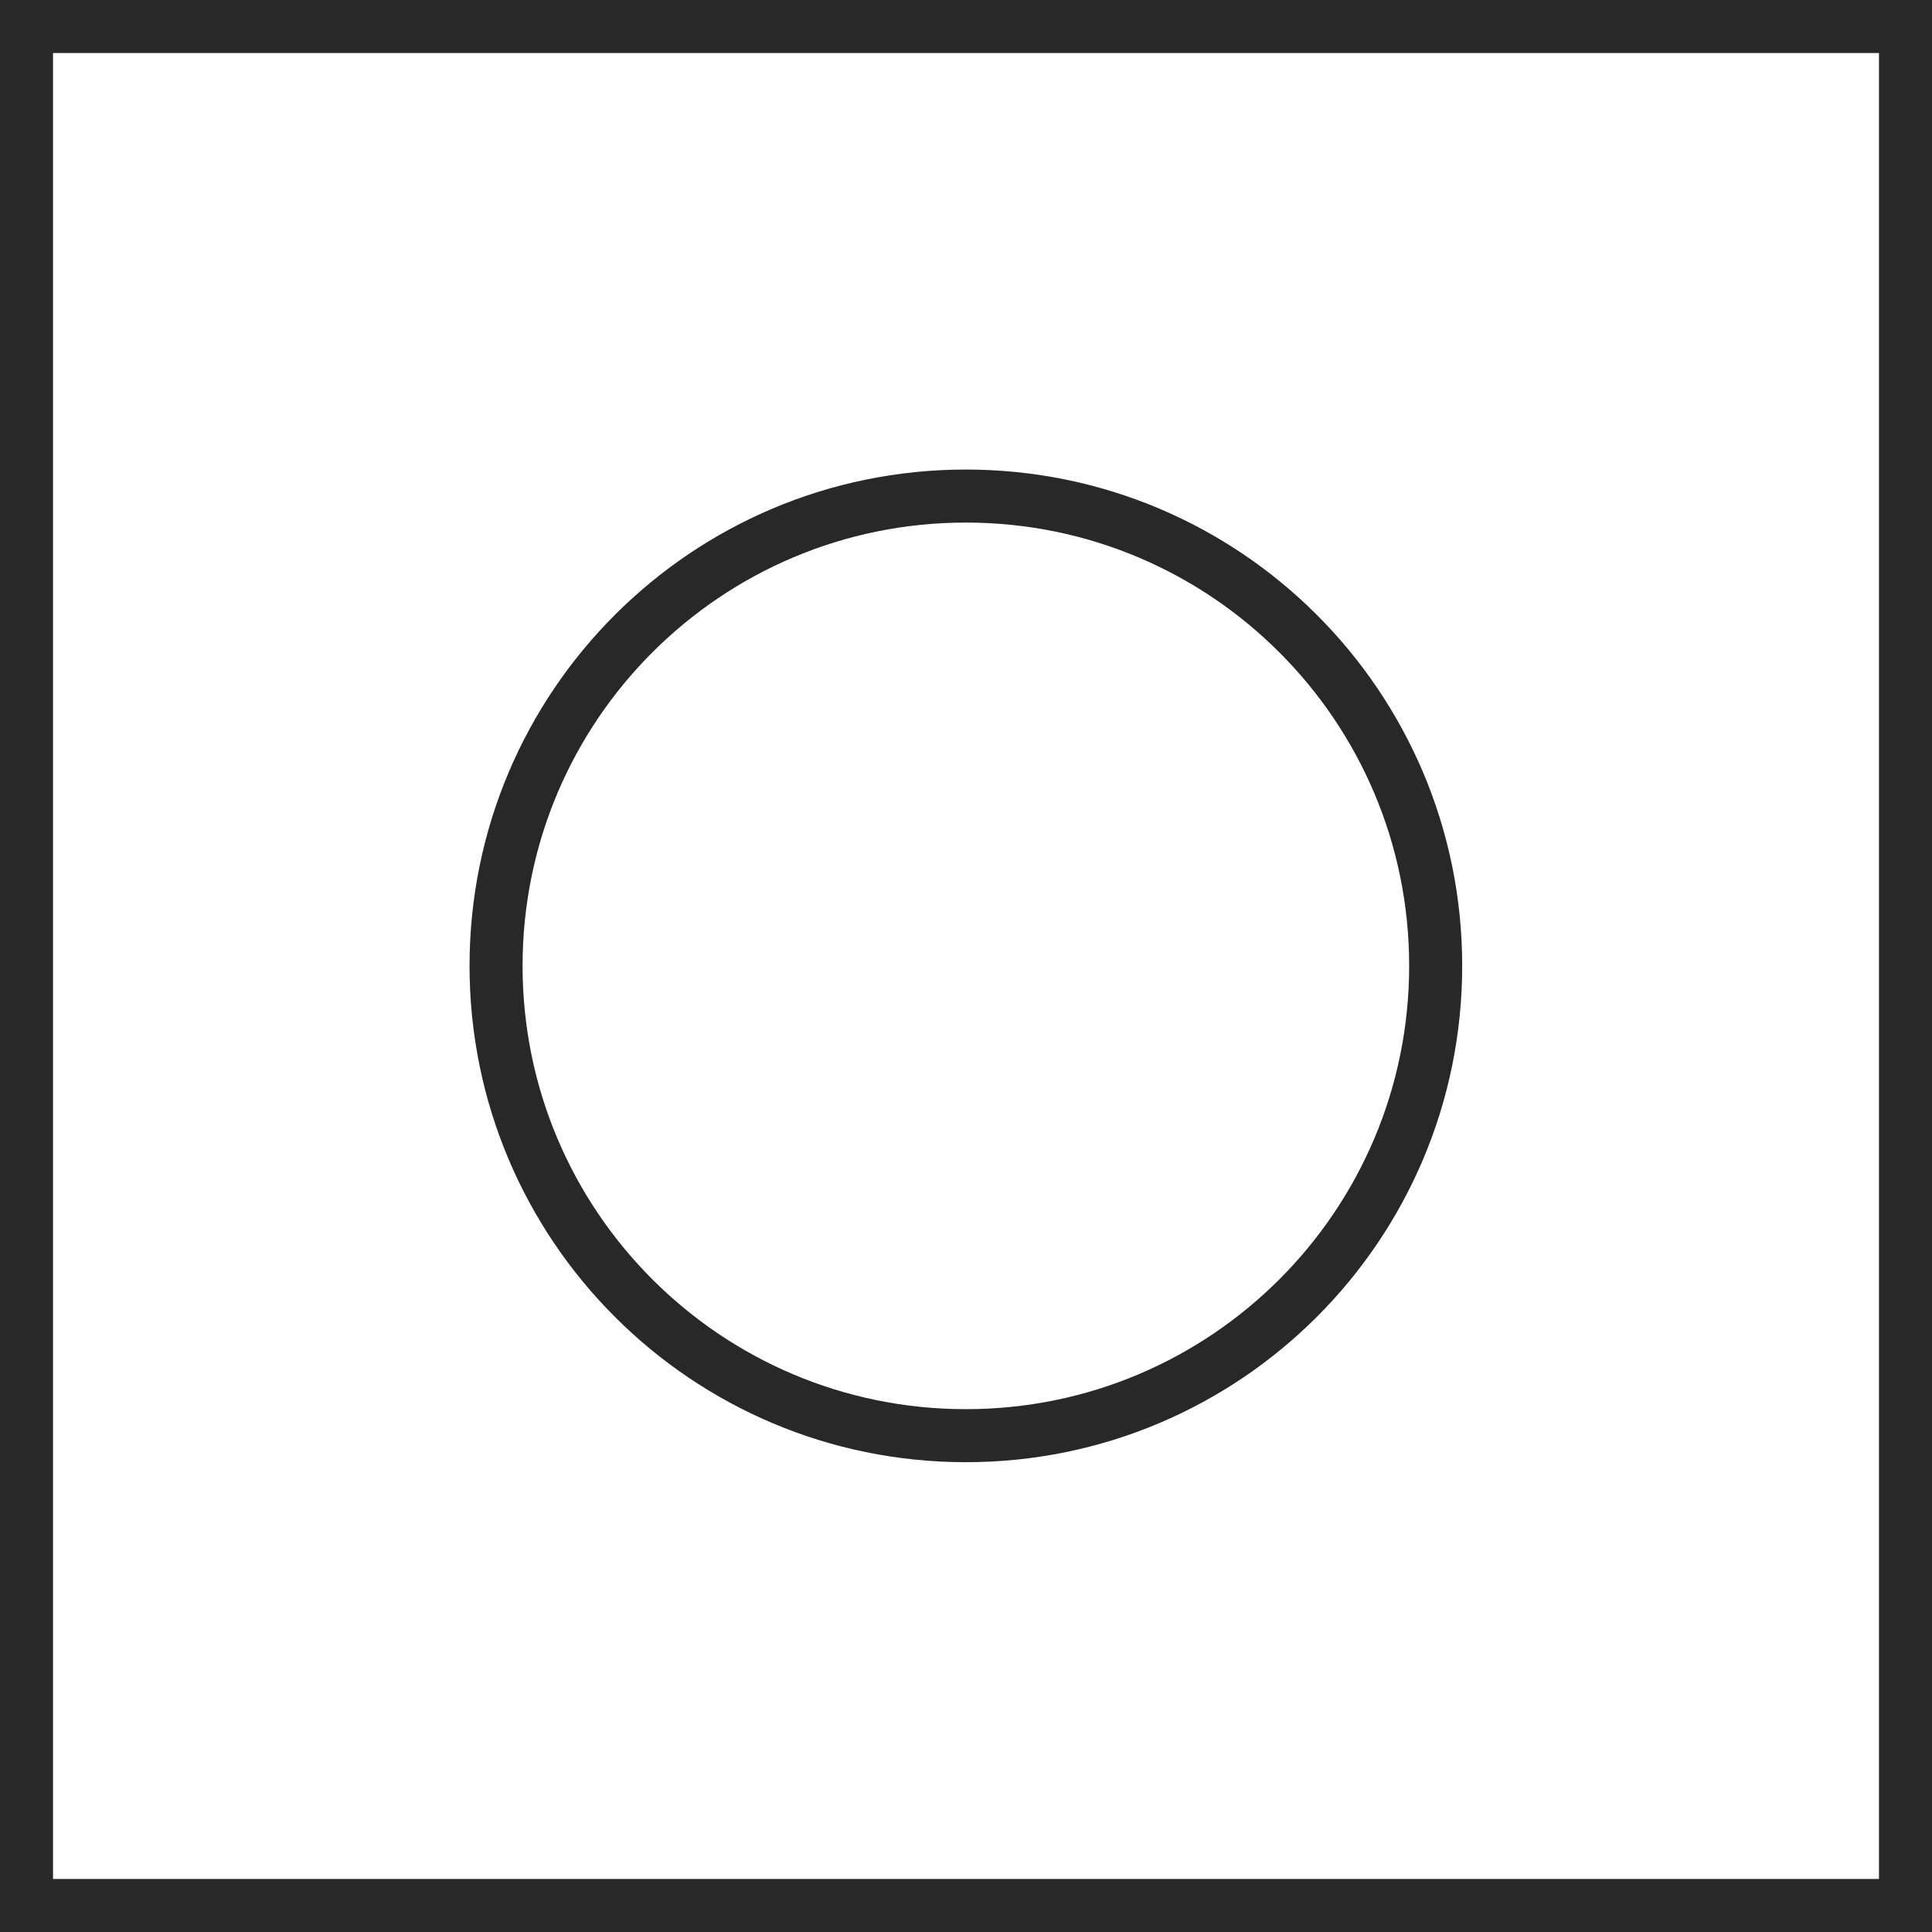 <?xml version="1.0" encoding="UTF-8"?><svg id="Layer_2" xmlns="http://www.w3.org/2000/svg" viewBox="0 0 72.87 72.87"><defs><style>.cls-1{fill:none;stroke:#282828;stroke-width:2px;}</style></defs><g id="Layer_1-2"><polygon class="cls-1" points="71.87 71.87 71.87 1 1 1 1 71.87 71.87 71.87 71.87 71.87"/><path class="cls-1" d="M54.15,36.43c0,9.79-7.93,17.72-17.72,17.72s-17.72-7.93-17.72-17.72,7.93-17.72,17.72-17.72,17.72,7.93,17.72,17.72h0Z"/></g></svg>